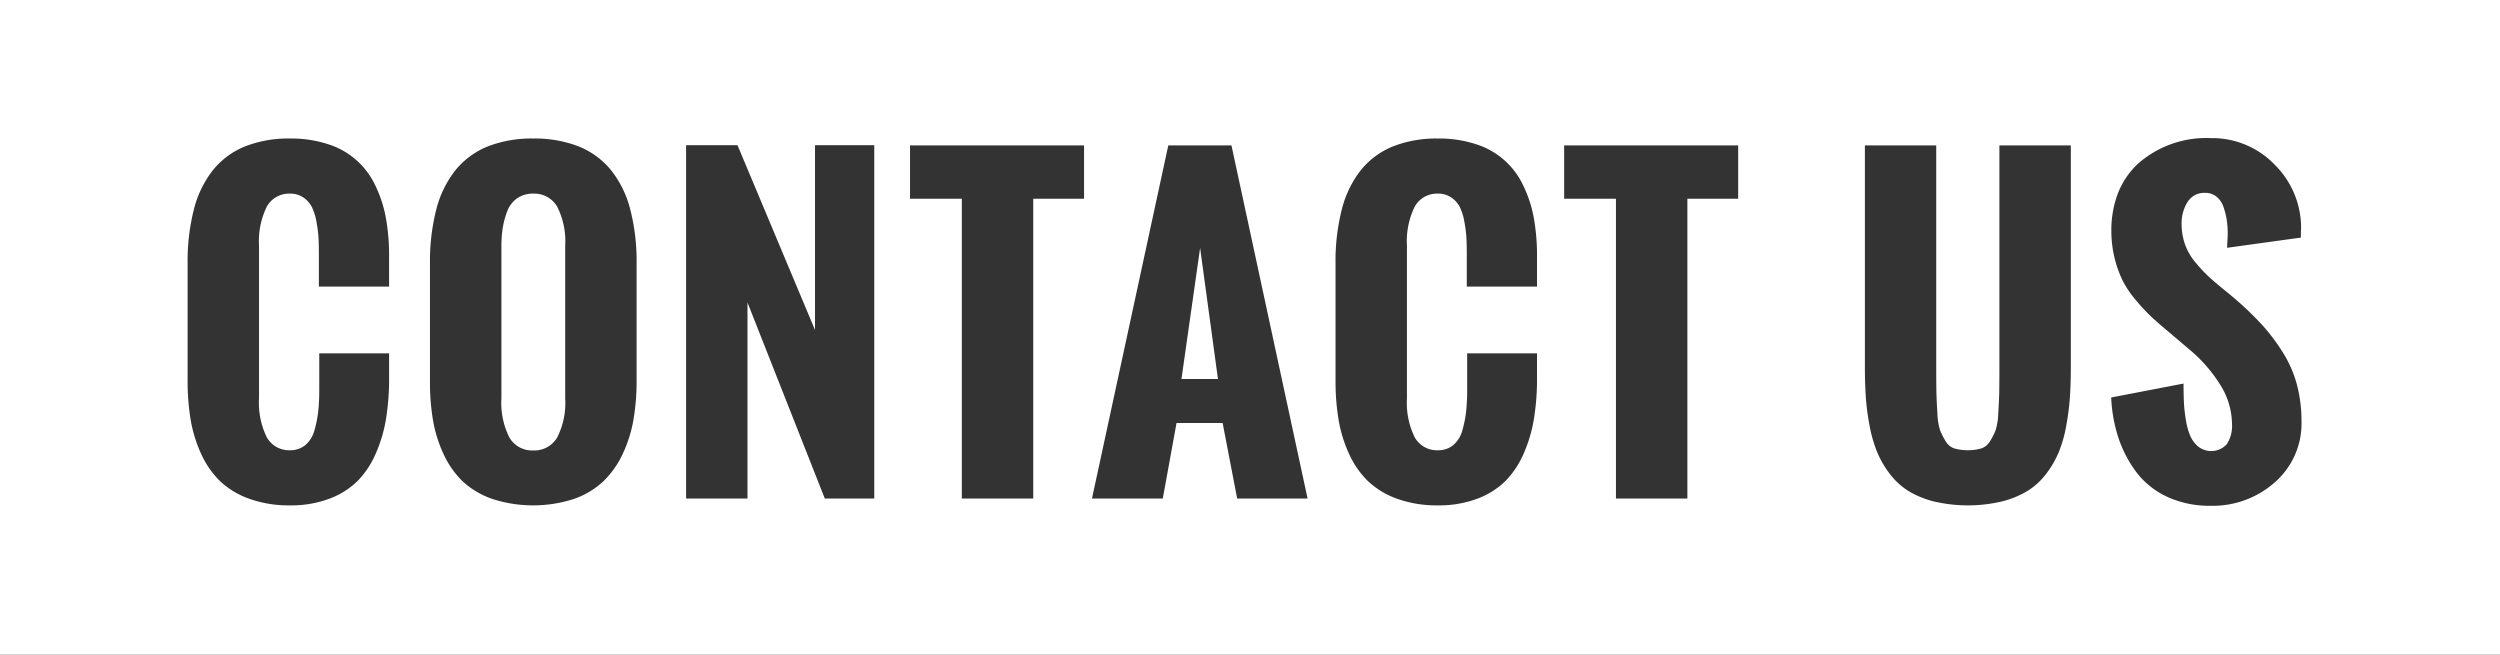 <svg xmlns="http://www.w3.org/2000/svg" width="336" height="88.001" viewBox="0 0 336 88.001">
  <rect x="0" y="0" width="336" height="88.001" fill="#333333" stroke="none"/>
  <path id="Subtraction_27" data-name="Subtraction 27" d="M336,88H0V0H336V88ZM293.474,51.548h0l-9.73,1.873a20.073,20.073,0,0,0,.976,5.431,16.127,16.127,0,0,0,2.413,4.614,10.962,10.962,0,0,0,4.127,3.3,13.57,13.57,0,0,0,5.854,1.212,12.582,12.582,0,0,0,8.648-3.177,10.485,10.485,0,0,0,3.559-8.16,19.042,19.042,0,0,0-.619-4.957,15.789,15.789,0,0,0-1.859-4.271,26.552,26.552,0,0,0-2.636-3.547,40.894,40.894,0,0,0-3.428-3.361c-.368-.333-.98-.846-1.872-1.569-.873-.706-1.582-1.314-2.11-1.806a21.015,21.015,0,0,1-1.727-1.859,7.934,7.934,0,0,1-1.4-2.413,8.226,8.226,0,0,1-.461-2.768A5.346,5.346,0,0,1,294,27.159a2.639,2.639,0,0,1,2.372-1.239,2.36,2.36,0,0,1,1.53.514,3.034,3.034,0,0,1,.936,1.384,9.825,9.825,0,0,1,.435,1.741,12.142,12.142,0,0,1,.132,1.819c0,.261-.013.593-.04,1.015-.026.4-.04.708-.04.91l9.914-1.371v-.791l.027-.343a11.93,11.93,0,0,0-3.533-8.649,11.633,11.633,0,0,0-8.57-3.586,13.892,13.892,0,0,0-9.729,3.361,10.805,10.805,0,0,0-2.749,3.965,13.853,13.853,0,0,0-.917,5.171,15.288,15.288,0,0,0,1.57,6.763,13.85,13.85,0,0,0,1.793,2.6,27.114,27.114,0,0,0,1.991,2.136c.561.526,1.323,1.191,2.267,1.978l2.98,2.531a19.707,19.707,0,0,1,4.212,4.944,10.049,10.049,0,0,1,1.4,4.971,4.4,4.4,0,0,1-.712,2.729,2.835,2.835,0,0,1-3.784.343,3.857,3.857,0,0,1-1.081-1.4,8.748,8.748,0,0,1-.607-2.136,20.031,20.031,0,0,1-.277-2.413c-.035-.729-.052-1.59-.052-2.558ZM250.642,19.539V49.361c0,1.5.044,2.884.131,4.113a32.539,32.539,0,0,0,.514,3.823,18.1,18.1,0,0,0,1.015,3.494,13.213,13.213,0,0,0,1.688,2.9,9.461,9.461,0,0,0,2.479,2.281,12.3,12.3,0,0,0,3.454,1.424,19.991,19.991,0,0,0,9.123,0,12.489,12.489,0,0,0,3.467-1.424A9.347,9.347,0,0,0,275,63.691a13.214,13.214,0,0,0,1.688-2.9,17.4,17.4,0,0,0,1-3.494,34.2,34.2,0,0,0,.5-3.823c.087-1.216.131-2.6.131-4.113V19.539h-9.6V49.228c0,1.711-.009,2.9-.026,3.626s-.061,1.658-.131,2.742a8.366,8.366,0,0,1-.37,2.281,9.424,9.424,0,0,1-.725,1.41,2.19,2.19,0,0,1-1.2.989,6.911,6.911,0,0,1-3.587,0,2.18,2.18,0,0,1-1.2-1,9.961,9.961,0,0,1-.724-1.424,8.428,8.428,0,0,1-.369-2.307c-.069-1.073-.114-2.013-.132-2.8s-.026-2.012-.026-3.677V19.539Zm-57.384-.923a15.959,15.959,0,0,0-6.021,1.051,10.7,10.7,0,0,0-4.3,3.154,14.066,14.066,0,0,0-2.581,5.257,28.255,28.255,0,0,0-.86,7.36V51.153a31.7,31.7,0,0,0,.409,5.273A18.277,18.277,0,0,0,181.314,61a12.065,12.065,0,0,0,2.544,3.666,11.182,11.182,0,0,0,3.928,2.372,15.763,15.763,0,0,0,5.471.884,14.575,14.575,0,0,0,5.326-.91,10.72,10.72,0,0,0,3.784-2.4,12.111,12.111,0,0,0,2.413-3.652,19.213,19.213,0,0,0,1.345-4.456,33.515,33.515,0,0,0,.448-5.009V47.489h-9.386v4.878a27.607,27.607,0,0,1-.132,2.86,15.333,15.333,0,0,1-.5,2.558,3.977,3.977,0,0,1-1.212,2.017,3.132,3.132,0,0,1-2.083.712,3.419,3.419,0,0,1-3.125-1.746,10.5,10.5,0,0,1-1.041-5.24V33.039a10.57,10.57,0,0,1,1.041-5.26,3.417,3.417,0,0,1,3.125-1.754,3.074,3.074,0,0,1,1.806.527,3.5,3.5,0,0,1,1.134,1.279,7.361,7.361,0,0,1,.607,1.951,17.052,17.052,0,0,1,.276,2.136c.035.626.053,1.376.053,2.228v4.377h9.439V34.437a28.571,28.571,0,0,0-.435-5.168,16.7,16.7,0,0,0-1.424-4.351,10.435,10.435,0,0,0-6.3-5.524A15.849,15.849,0,0,0,193.258,18.617Zm-121.6,0a16.191,16.191,0,0,0-6.068,1.051,10.781,10.781,0,0,0-4.334,3.154,14.024,14.024,0,0,0-2.6,5.257,28.052,28.052,0,0,0-.867,7.36V51.391a29.637,29.637,0,0,0,.435,5.247,17.888,17.888,0,0,0,1.451,4.522,11.983,11.983,0,0,0,2.57,3.587,11.221,11.221,0,0,0,3.956,2.32,17.763,17.763,0,0,0,10.942-.013,11.07,11.07,0,0,0,3.968-2.386A12.415,12.415,0,0,0,83.7,60.989a18.123,18.123,0,0,0,1.437-4.575,30.78,30.78,0,0,0,.422-5.26V35.438a28,28,0,0,0-.869-7.36,14.013,14.013,0,0,0-2.606-5.257,10.8,10.8,0,0,0-4.342-3.154A16.25,16.25,0,0,0,71.659,18.617Zm-32.681,0a15.959,15.959,0,0,0-6.021,1.051,10.7,10.7,0,0,0-4.3,3.154,14.066,14.066,0,0,0-2.581,5.257,28.255,28.255,0,0,0-.86,7.36V51.153a31.607,31.607,0,0,0,.41,5.273A18.239,18.239,0,0,0,27.034,61a12.08,12.08,0,0,0,2.544,3.666,11.182,11.182,0,0,0,3.929,2.372,15.763,15.763,0,0,0,5.471.884,14.575,14.575,0,0,0,5.326-.91,10.722,10.722,0,0,0,3.785-2.4A12.11,12.11,0,0,0,50.5,60.962a19.212,19.212,0,0,0,1.345-4.456,33.507,33.507,0,0,0,.448-5.009V47.489H42.908v4.878a27.62,27.62,0,0,1-.132,2.86,15.326,15.326,0,0,1-.5,2.558A3.985,3.985,0,0,1,41.062,59.8a3.132,3.132,0,0,1-2.083.712,3.418,3.418,0,0,1-3.124-1.746,10.5,10.5,0,0,1-1.041-5.24V33.039a10.571,10.571,0,0,1,1.041-5.26,3.416,3.416,0,0,1,3.124-1.754,3.074,3.074,0,0,1,1.806.527,3.5,3.5,0,0,1,1.134,1.279,7.36,7.36,0,0,1,.607,1.951,17.245,17.245,0,0,1,.277,2.136c.035.615.052,1.365.052,2.228v4.377h9.439V34.437a28.569,28.569,0,0,0-.435-5.168,16.7,16.7,0,0,0-1.424-4.351,10.435,10.435,0,0,0-6.3-5.524A15.849,15.849,0,0,0,38.978,18.617Zm171.246.923v7.172h6.961V67h9.6V26.711h6.828V19.539Zm-52.1,37.309h6.2L166.273,67h9.465l-10.23-47.461h-8.49L146.761,67h9.518l1.846-10.15ZM122.307,19.539v7.172h6.961V67h9.6V26.711h6.829V19.539ZM100.465,40.664,110.852,67H117.5V19.513h-7.963V44.35L99.119,19.513H92.21V67h8.253V40.665ZM71.659,60.54a3.525,3.525,0,0,1-3.2-1.747,10.28,10.28,0,0,1-1.068-5.241V33.039a15.514,15.514,0,0,1,.172-2.386,11.162,11.162,0,0,1,.593-2.215,3.745,3.745,0,0,1,1.319-1.767,3.656,3.656,0,0,1,2.188-.646,3.549,3.549,0,0,1,3.224,1.754,10.3,10.3,0,0,1,1.075,5.26V53.553a10.226,10.226,0,0,1-1.075,5.241A3.552,3.552,0,0,1,71.659,60.54Zm92.03-9.6h-4.9l2.506-17.614,2.4,17.613Z" fill="#fff"/>
</svg>
